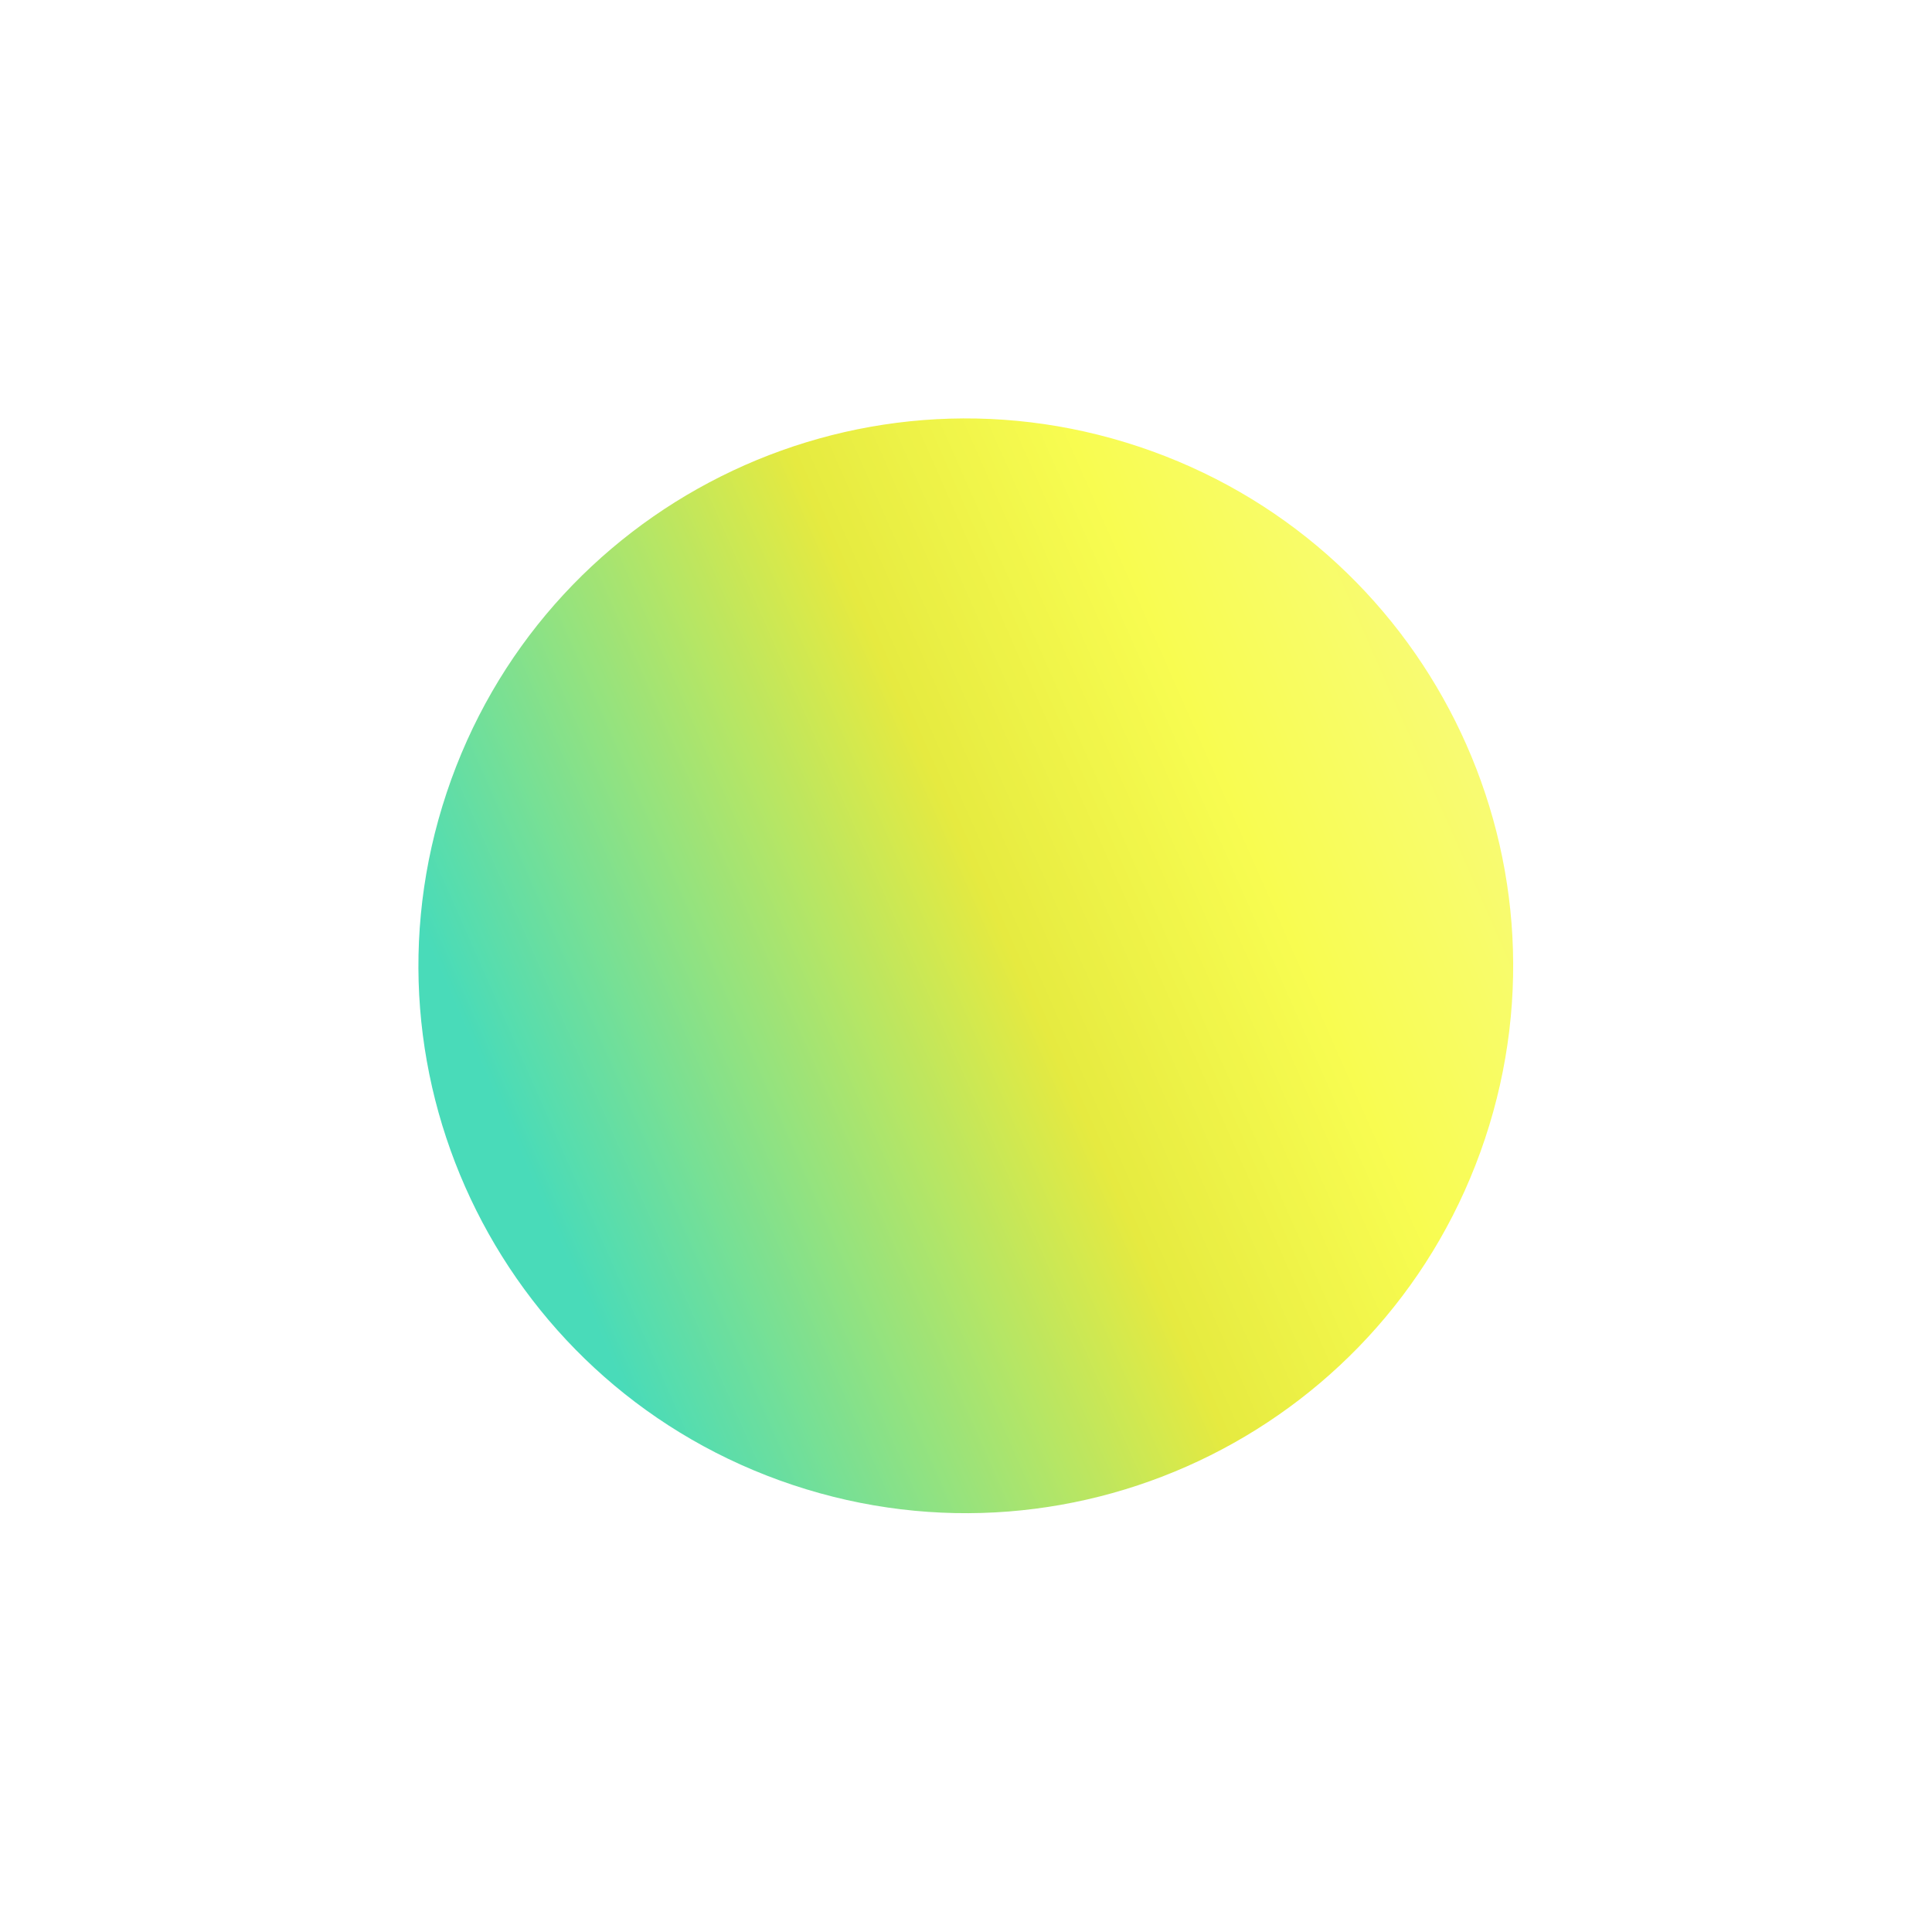 <?xml version="1.0" encoding="UTF-8"?> <svg xmlns="http://www.w3.org/2000/svg" width="2309" height="2309" viewBox="0 0 2309 2309" fill="none"><g opacity="0.75" filter="url(#filter0_f_190_7675)"><path d="M533.796 947.466C419.586 1290.14 604.792 1660.52 947.465 1774.73C1290.14 1888.94 1660.52 1703.73 1774.73 1361.06C1888.94 1018.38 1703.73 648.006 1361.06 533.796C1018.38 419.586 648.006 604.792 533.796 947.466Z" fill="url(#paint0_linear_190_7675)"></path></g><defs><filter id="filter0_f_190_7675" x="0.064" y="0.064" width="2308.39" height="2308.39" filterUnits="userSpaceOnUse" color-interpolation-filters="sRGB"><feFlood flood-opacity="0" result="BackgroundImageFix"></feFlood><feBlend mode="normal" in="SourceGraphic" in2="BackgroundImageFix" result="shape"></feBlend><feGaussianBlur stdDeviation="250" result="effect1_foregroundBlur_190_7675"></feGaussianBlur></filter><linearGradient id="paint0_linear_190_7675" x1="1929.08" y1="877.513" x2="535.42" y2="1491.29" gradientUnits="userSpaceOnUse"><stop stop-color="#F6FA5E"></stop><stop offset="0.295" stop-color="#F5FB16"></stop><stop offset="0.502" stop-color="#DDE300"></stop><stop offset="0.918" stop-color="#0CCFA1"></stop></linearGradient></defs></svg> 
